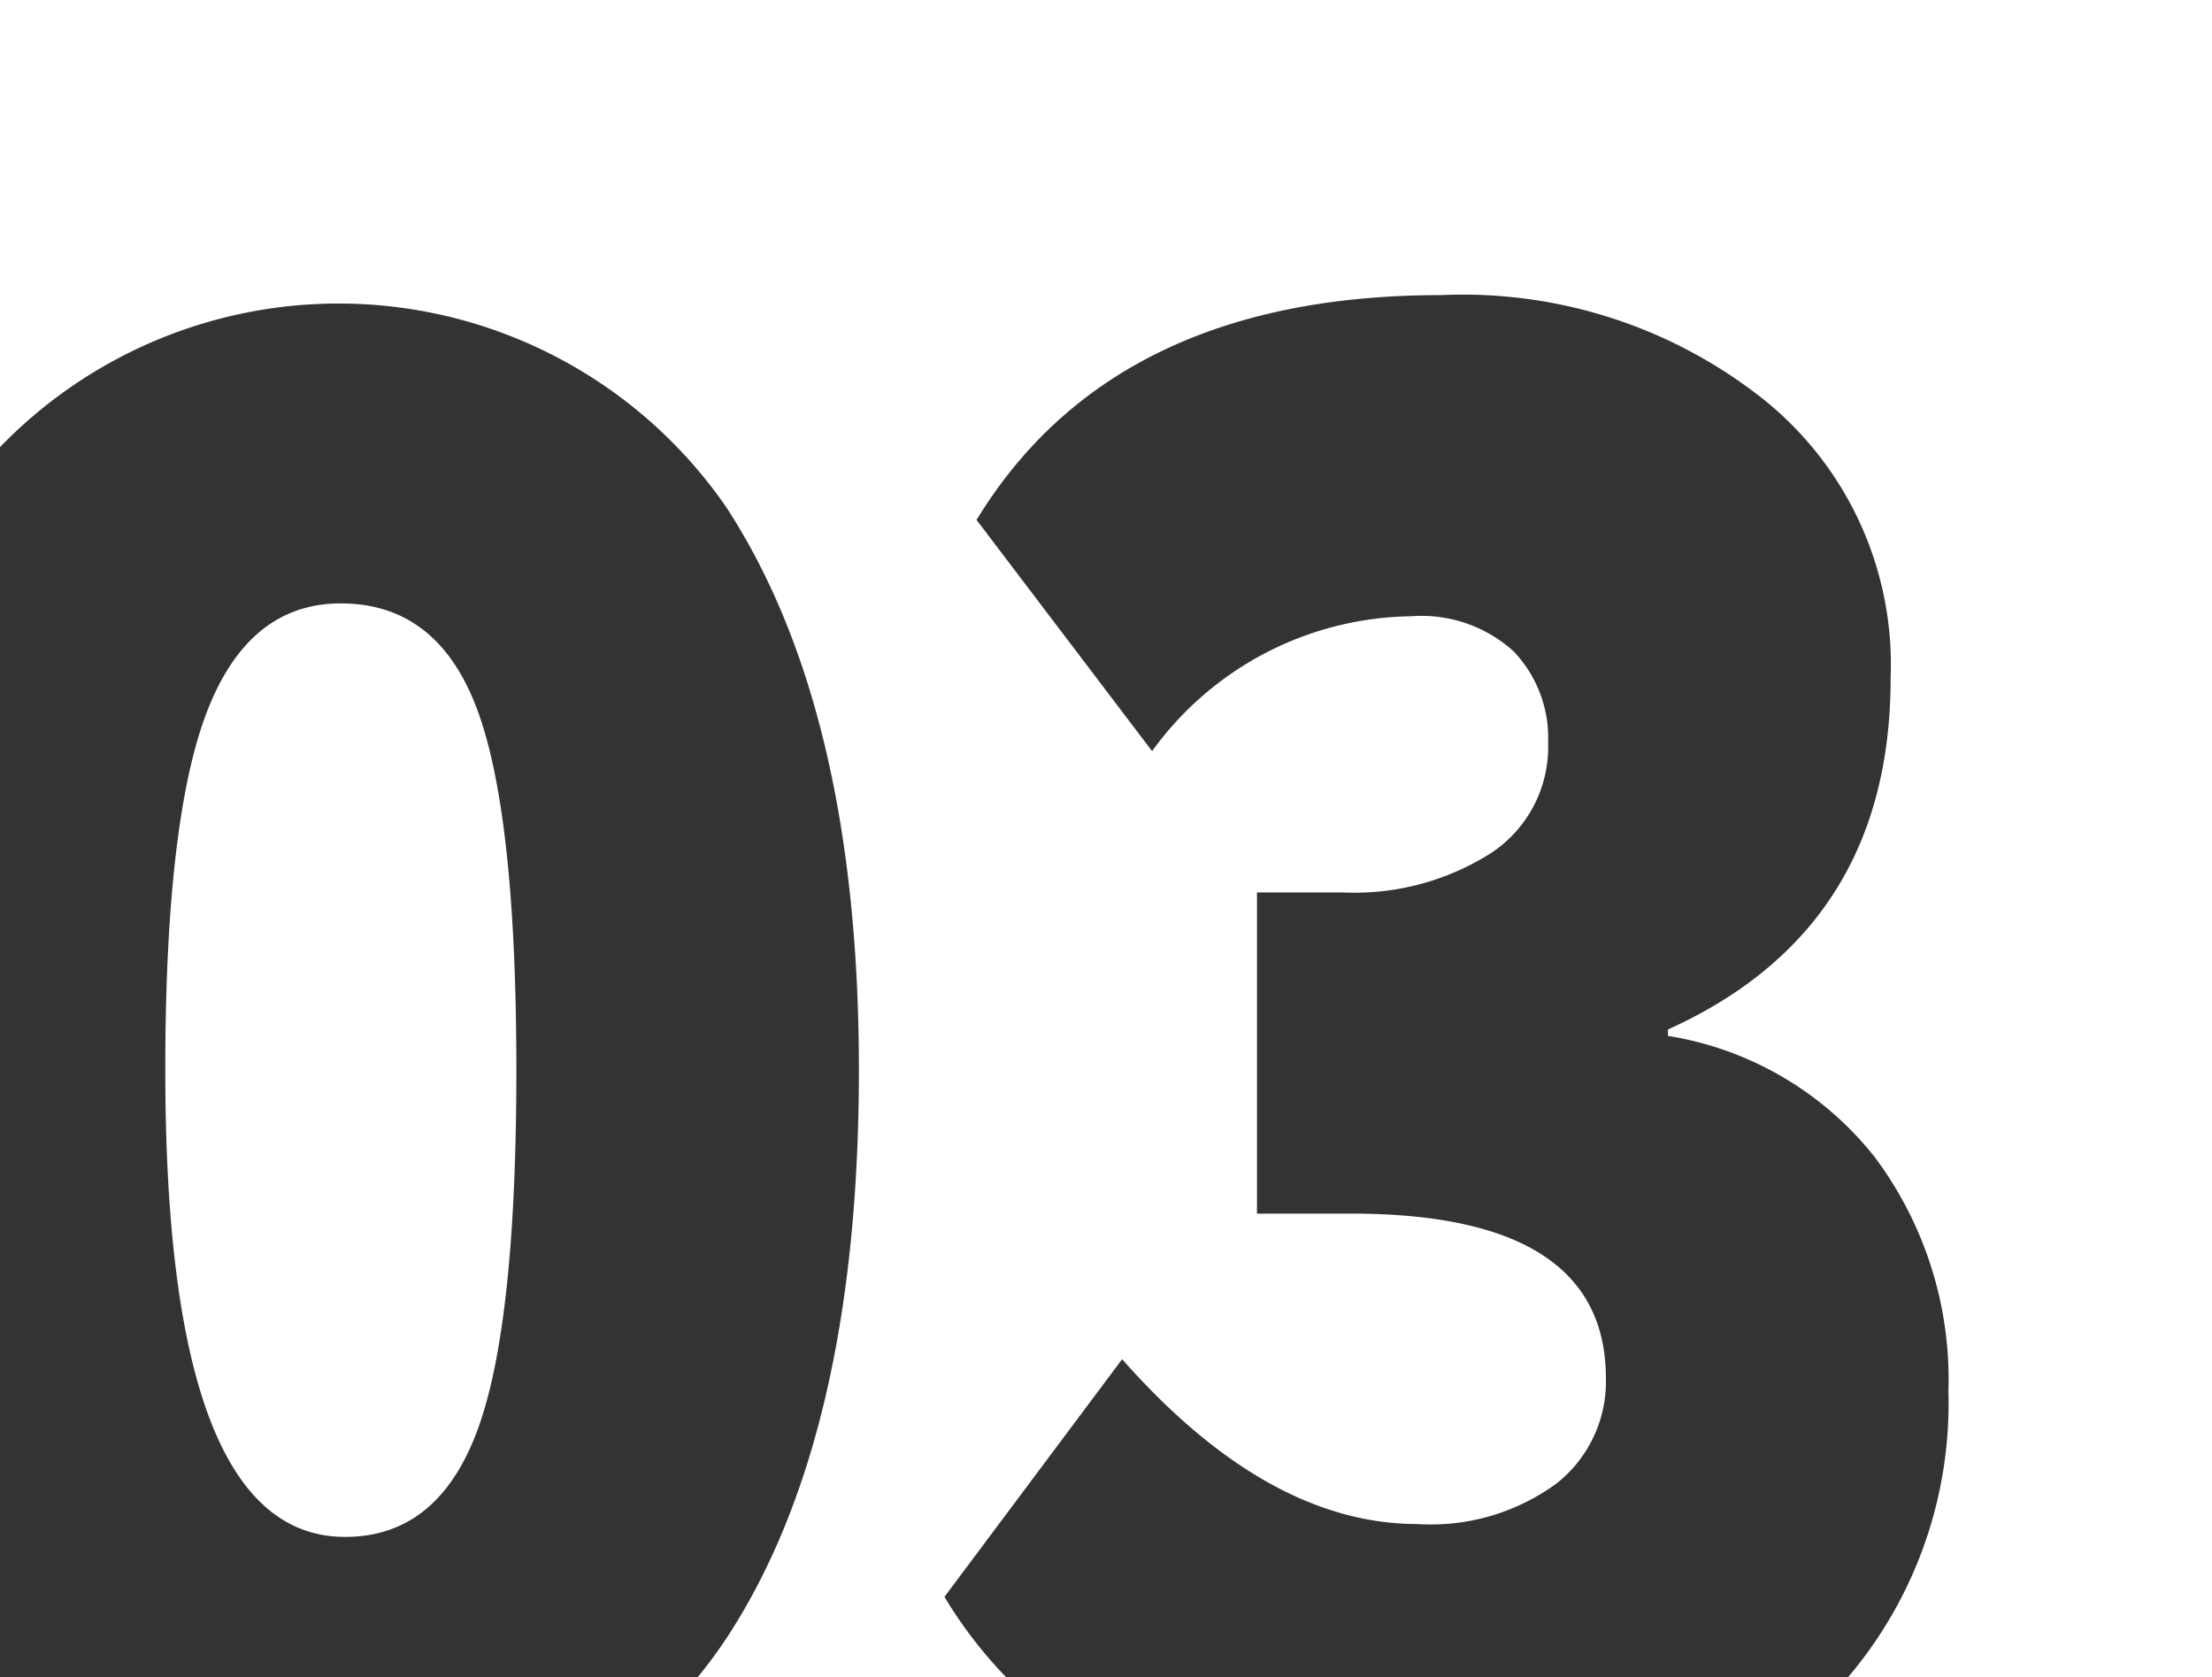 <?xml version="1.0" encoding="UTF-8"?> <svg xmlns="http://www.w3.org/2000/svg" width="62" height="47" viewBox="0 0 62 47"><rect x="0" y="0" width="62" height="47" fill="#333333" stroke="none"/> <defs> <style> .cls-1 { fill: #fff; fill-rule: evenodd; } </style> </defs> <path id="_03" data-name="03" class="cls-1" d="M411.8,3480a11.859,11.859,0,0,0,2.812-8.01,10.4,10.4,0,0,0-2.07-6.57,9.25,9.25,0,0,0-5.79-3.39v-0.18q6.24-2.82,6.24-9.84a9.525,9.525,0,0,0-3.54-7.8,13.56,13.56,0,0,0-9.06-2.94q-9.18,0-13.02,6.3l4.92,6.48a9.1,9.1,0,0,1,7.26-3.78,3.839,3.839,0,0,1,2.88.99,3.514,3.514,0,0,1,.96,2.55,3.561,3.561,0,0,1-1.59,3.09,7.142,7.142,0,0,1-4.17,1.11h-2.4v9h2.64q7.14,0,7.14,4.62a3.639,3.639,0,0,1-1.38,2.94,5.966,5.966,0,0,1-3.9,1.14q-4.2,0-8.28-4.62l-4.98,6.66A12.433,12.433,0,0,0,388.2,3480h-8.643a13.456,13.456,0,0,0,.857-1.17q3.659-5.64,3.66-15.84,0-10.08-3.72-15.78A13.2,13.2,0,0,0,360,3445.53V3433h62v47H411.8Zm-42.247-30.09q2.7,0,3.81,2.94t1.11,10.14q0,7.2-1.11,10.14t-3.69,2.94q-5.04,0-5.04-13.08,0-7.02,1.17-10.05T369.551,3449.91ZM360,3445.53,379.554,3480m8.643,0,23.6,0" transform="translate(-360 -3433)"></path> </svg> 